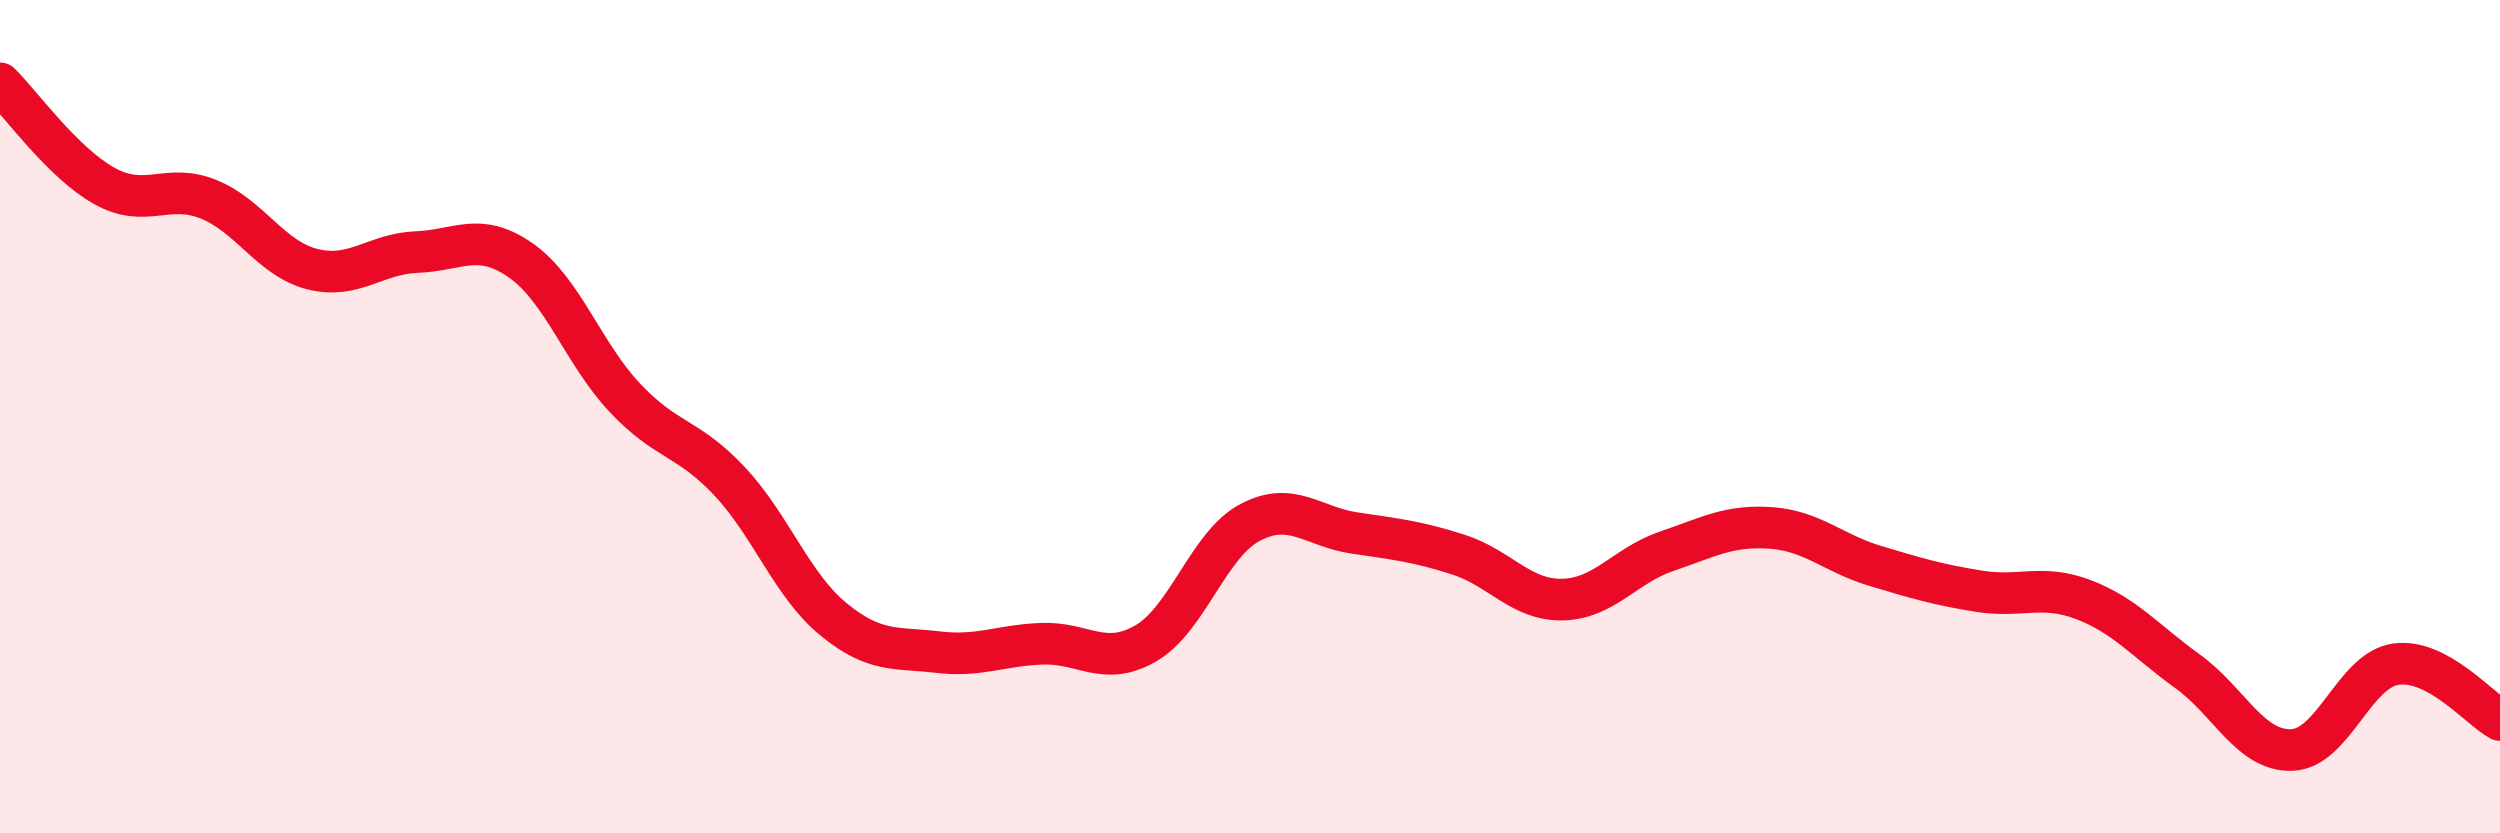 
    <svg width="60" height="20" viewBox="0 0 60 20" xmlns="http://www.w3.org/2000/svg">
      <path
        d="M 0,2 C 0.5,2.49 1.5,3.9 2.5,4.46 C 3.5,5.02 4,4.38 5,4.78 C 6,5.18 6.5,6.21 7.5,6.46 C 8.5,6.71 9,6.09 10,6.05 C 11,6.01 11.5,5.55 12.5,6.25 C 13.5,6.95 14,8.49 15,9.55 C 16,10.61 16.5,10.48 17.5,11.54 C 18.5,12.6 19,14.04 20,14.86 C 21,15.68 21.5,15.53 22.5,15.65 C 23.5,15.77 24,15.49 25,15.45 C 26,15.41 26.5,16.02 27.5,15.44 C 28.5,14.86 29,13.07 30,12.54 C 31,12.01 31.5,12.64 32.5,12.79 C 33.5,12.94 34,12.99 35,13.31 C 36,13.63 36.5,14.41 37.5,14.39 C 38.5,14.37 39,13.57 40,13.23 C 41,12.89 41.5,12.6 42.5,12.67 C 43.5,12.74 44,13.28 45,13.58 C 46,13.88 46.5,14.03 47.5,14.19 C 48.5,14.35 49,14.01 50,14.39 C 51,14.77 51.5,15.39 52.5,16.11 C 53.5,16.83 54,18.03 55,18 C 56,17.97 56.5,16.08 57.5,15.94 C 58.5,15.8 59.5,17.01 60,17.28L60 20L0 20Z"
        fill="#EB0A25"
        opacity="0.1"
        stroke-linecap="round"
        stroke-linejoin="round"
      />
      <path
        d="M 0,2 C 0.5,2.49 1.5,3.9 2.5,4.46 C 3.5,5.02 4,4.38 5,4.78 C 6,5.18 6.5,6.21 7.5,6.46 C 8.5,6.71 9,6.09 10,6.05 C 11,6.01 11.5,5.55 12.5,6.25 C 13.5,6.95 14,8.49 15,9.55 C 16,10.61 16.5,10.48 17.5,11.54 C 18.5,12.6 19,14.04 20,14.86 C 21,15.68 21.5,15.53 22.5,15.65 C 23.5,15.77 24,15.49 25,15.45 C 26,15.41 26.5,16.02 27.5,15.44 C 28.5,14.86 29,13.07 30,12.54 C 31,12.01 31.5,12.64 32.5,12.79 C 33.5,12.94 34,12.99 35,13.31 C 36,13.63 36.5,14.41 37.5,14.39 C 38.5,14.37 39,13.57 40,13.23 C 41,12.89 41.5,12.6 42.5,12.67 C 43.5,12.74 44,13.28 45,13.58 C 46,13.88 46.5,14.03 47.5,14.19 C 48.5,14.35 49,14.01 50,14.39 C 51,14.77 51.5,15.39 52.5,16.11 C 53.5,16.83 54,18.03 55,18 C 56,17.97 56.5,16.08 57.5,15.94 C 58.5,15.8 59.5,17.01 60,17.28"
        stroke="#EB0A25"
        stroke-width="1"
        fill="none"
        stroke-linecap="round"
        stroke-linejoin="round"
      />
    </svg>
  